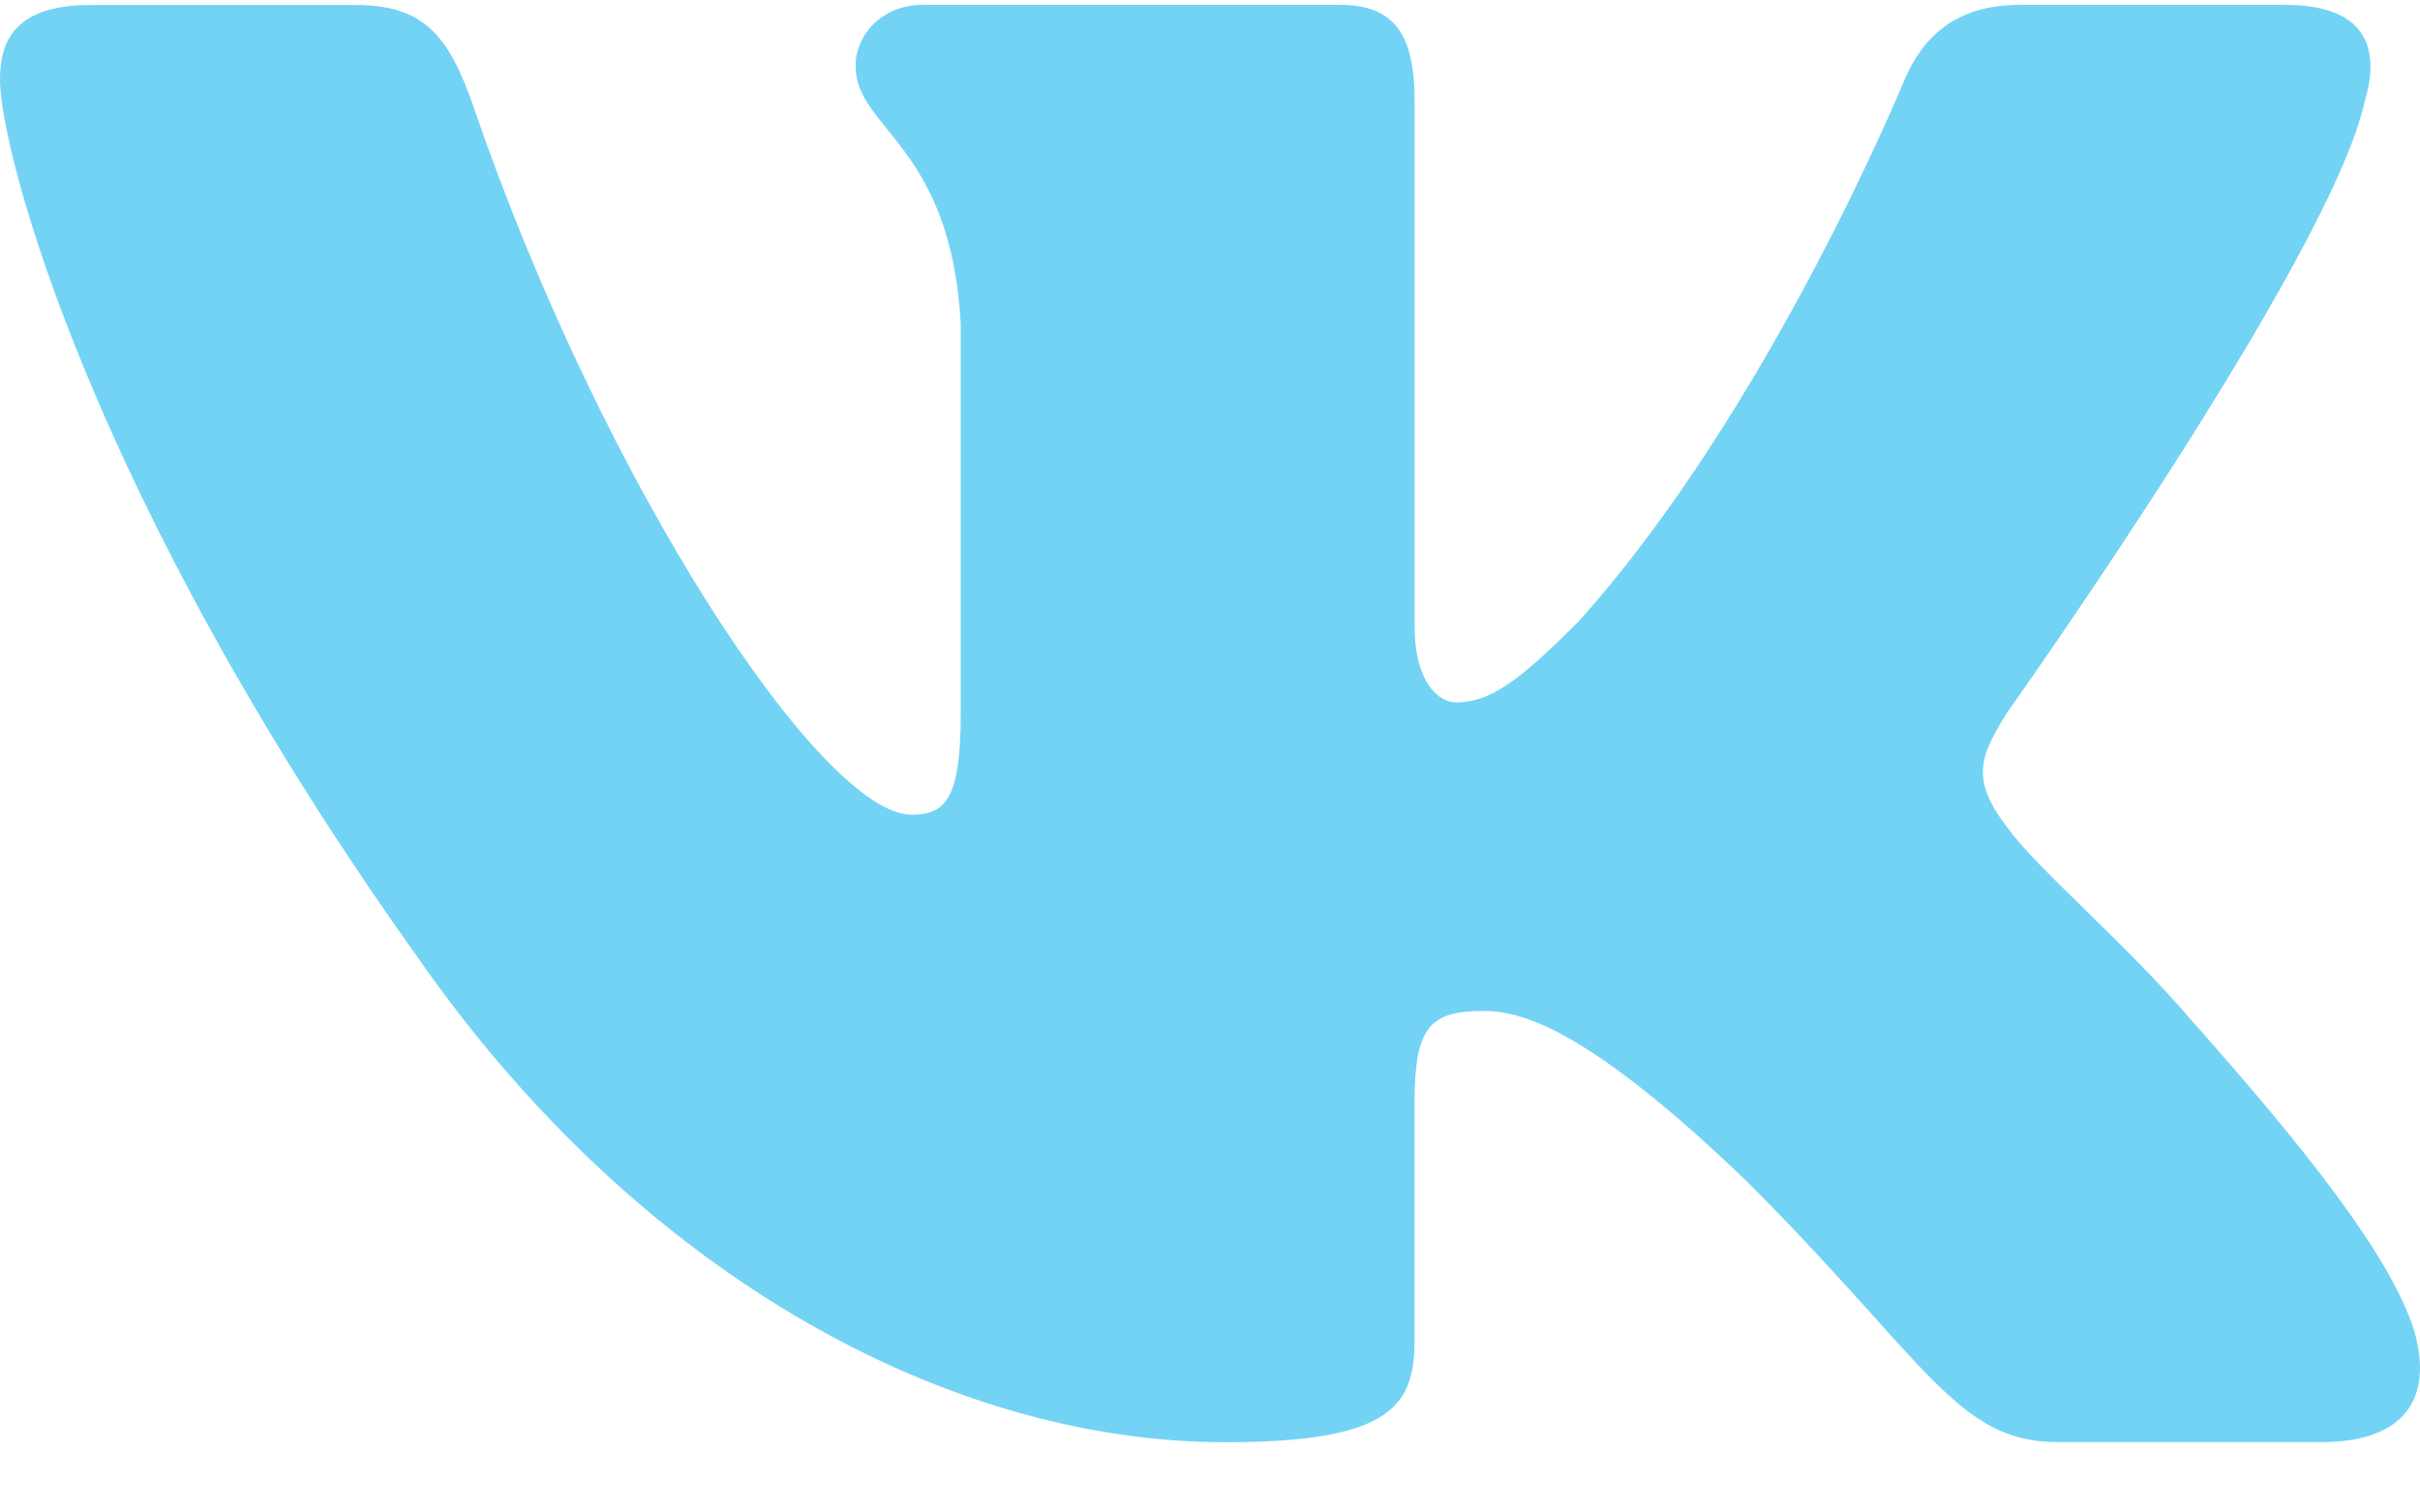 <svg width="32" height="20" viewBox="0 0 32 20" fill="none" xmlns="http://www.w3.org/2000/svg">
<path d="M31.266 1.351C31.49 0.609 31.266 0.064 30.209 0.064H26.707C25.816 0.064 25.409 0.535 25.185 1.052C25.185 1.052 23.405 5.395 20.881 8.21C20.067 9.029 19.695 9.288 19.251 9.288C19.029 9.288 18.706 9.029 18.706 8.287V1.351C18.706 0.46 18.449 0.064 17.707 0.064H12.204C11.648 0.064 11.313 0.476 11.313 0.869C11.313 1.712 12.574 1.907 12.704 4.283V9.438C12.704 10.567 12.501 10.773 12.054 10.773C10.867 10.773 7.98 6.415 6.266 1.426C5.933 0.457 5.596 0.066 4.701 0.066H1.201C0.2 0.066 0 0.537 0 1.054C0 1.983 1.187 6.583 5.527 12.665C8.421 16.819 12.494 19.071 16.206 19.071C18.43 19.071 18.705 18.571 18.705 17.708V14.569C18.705 13.569 18.917 13.368 19.622 13.368C20.139 13.368 21.03 13.63 23.108 15.631C25.481 18.004 25.873 19.069 27.207 19.069H30.707C31.707 19.069 32.207 18.569 31.919 17.582C31.605 16.6 30.471 15.171 28.967 13.48C28.149 12.515 26.927 11.477 26.555 10.958C26.036 10.289 26.186 9.994 26.555 9.4C26.557 9.401 30.822 3.394 31.266 1.351Z" fill="#73D3F4"/>
</svg>
